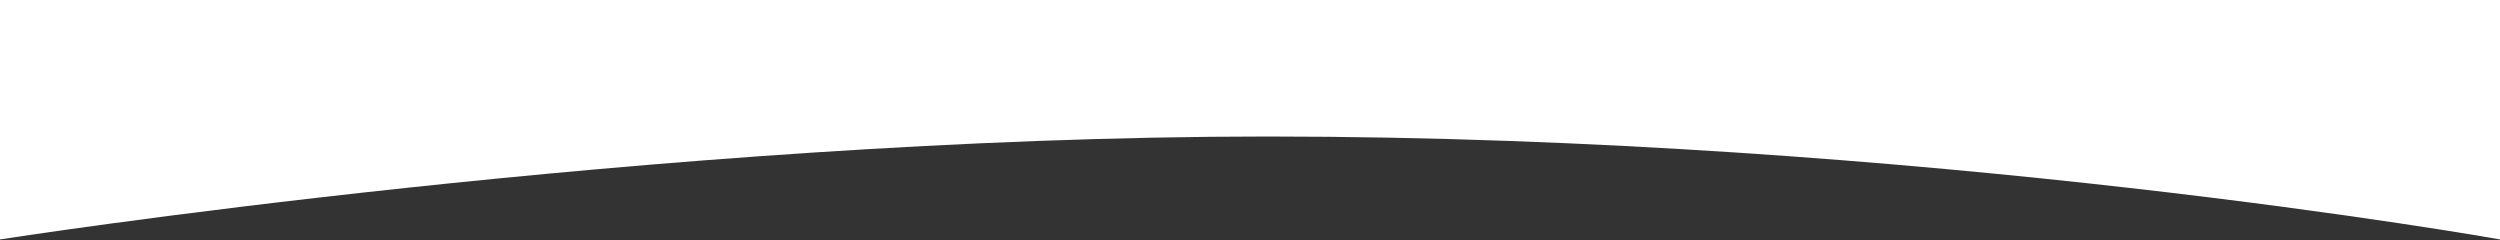 <?xml version="1.0" encoding="UTF-8"?> <svg xmlns="http://www.w3.org/2000/svg" width="1749" height="168" viewBox="0 0 1749 168" fill="none"><rect x="0" y="0" width="1749" height="168" fill="#333333" stroke="none"/> <path d="M0 167.5C0 167.5 460.934 95.5 886.646 95.5C1345.76 95.5 1749 167.5 1749 167.5V0H0V167.5Z" fill="white"></path> </svg> 